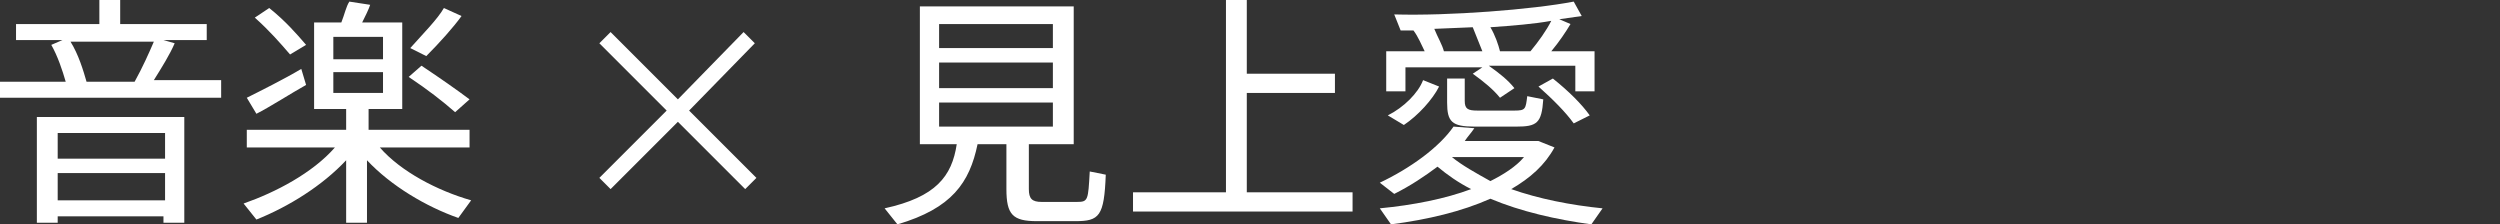 <?xml version="1.0" encoding="utf-8"?>
<!-- Generator: Adobe Illustrator 26.2.1, SVG Export Plug-In . SVG Version: 6.00 Build 0)  -->
<svg version="1.1" id="レイヤー_1" xmlns="http://www.w3.org/2000/svg" xmlns:xlink="http://www.w3.org/1999/xlink" x="0px"
	 y="0px" viewBox="0 0 156 14" style="enable-background:new 0 0 156 14;" xml:space="preserve">
<rect x="0" y="0" width="156" height="14" fill="#333333" stroke="none"/>
<style type="text/css">
	.st0{fill:#FFFFFF;}
</style>
<g>
	<g>
		<path class="st0" d="M13.8,5.1v1H0v-1h4.1C3.9,4.4,3.6,3.5,3.2,2.8l0.7-0.3H1v-1h5.2V0h1.3v1.5h5.4v1h-2.7l0.7,0.2
			c-0.3,0.7-0.8,1.5-1.3,2.3H13.8z M2.3,7.3h9.2v6.6h-1.3v-0.4H3.6v0.4H2.3V7.3z M3.6,8.3v1.6h6.7V8.3H3.6z M10.3,12.5v-1.7H3.6v1.7
			H10.3z M5.4,5.1h3c0.5-0.9,0.9-1.8,1.2-2.5H4.4C4.9,3.4,5.2,4.4,5.4,5.1z"/>
		<path class="st0" d="M29.4,12.5l-0.8,1.1c-2-0.7-4.2-2-5.7-3.6v3.9h-1.3V10c-1.5,1.6-3.6,2.9-5.6,3.7l-0.8-1
			c2-0.7,4.3-1.9,5.7-3.5h-5.5V8.1h6.2V6.8h-2V1.4h1.7c0.2-0.5,0.3-1,0.5-1.3l1.3,0.2C23,0.6,22.8,1,22.6,1.4h2.5v5.4H23v1.3h6.3
			v1.1h-5.6C25,10.7,27.3,11.9,29.4,12.5z M16,7.1l-0.6-1c0.8-0.4,2.4-1.2,3.4-1.8l0.3,1C18.2,5.8,16.8,6.7,16,7.1z M15.9,1.1
			l0.9-0.6c1,0.8,1.7,1.6,2.3,2.3l-1,0.6C17.5,2.7,16.8,1.9,15.9,1.1z M20.8,3.7h3.1V2.3h-3.1V3.7z M20.8,5.8h3.1V4.5h-3.1V5.8z
			 M28.4,7c-0.8-0.7-1.7-1.4-2.9-2.2l0.8-0.7c1.2,0.8,2.2,1.5,3,2.1L28.4,7z M26.6,3.5L25.6,3c0.8-0.9,1.7-1.8,2.1-2.5L28.8,1
			C28.3,1.7,27.4,2.7,26.6,3.5z"/>
		<path class="st0" d="M43,6.9l4.2,4.2l-0.7,0.7l-4.2-4.2l-4.2,4.2l-0.7-0.7l4.2-4.2l-4.2-4.2L38.1,2l4.2,4.2L46.4,2l0.7,0.7L43,6.9
			z"/>
		<path class="st0" d="M69,10.9c-0.1,2.6-0.4,2.9-1.9,2.9h-2.4c-1.5,0-1.9-0.4-1.9-2V9H61c-0.5,2.4-1.6,4-5,5l-0.8-1
			c3.2-0.7,4.2-2,4.5-4h-2.3V0.4h9.6V9h-2.8v2.8c0,0.6,0.2,0.8,0.8,0.8h2.2c0.7,0,0.7-0.1,0.8-1.9L69,10.9z M58.6,3h7.1V1.5h-7.1V3z
			 M58.6,5.5h7.1V3.9h-7.1V5.5z M58.6,7.9h7.1V6.4h-7.1V7.9z"/>
		<path class="st0" d="M84.4,12v1.2H70.7V12h5.8V0h1.3v4.6h5.5v1.2h-5.5V12H84.4z"/>
		<path class="st0" d="M99.3,14c-2.2-0.3-4.4-0.8-6.3-1.6c-1.8,0.8-3.9,1.3-6.2,1.6L86.1,13c2.1-0.2,4.1-0.6,5.7-1.2
			c-0.8-0.4-1.5-0.9-2.1-1.4C88.9,11,88,11.6,87,12.1l-0.9-0.7c1.9-0.9,3.7-2.2,4.6-3.5L92,8c-0.2,0.3-0.4,0.5-0.6,0.8H96L97,9.2
			c-0.6,1.1-1.5,1.9-2.7,2.6c1.7,0.6,3.7,1,5.7,1.2L99.3,14z M87.7,5.7h-1.2V3.2h2.4c-0.2-0.4-0.4-0.9-0.7-1.3l0.1,0h-0.9l-0.4-1
			c3.4,0.1,8.6-0.3,11.2-0.8L98.7,1l-1.4,0.2L98,1.5c-0.3,0.5-0.7,1.1-1.2,1.7h2.7v2.5h-1.2V4.1h-5.4c0.7,0.5,1.2,0.9,1.6,1.4
			l-0.9,0.6c-0.4-0.5-1-1-1.7-1.5l0.6-0.4h-4.8V5.7z M88.8,5l1,0.4c-0.4,0.8-1.3,1.8-2.2,2.4l-1-0.6C87.6,6.7,88.5,5.8,88.8,5z
			 M90.1,3.2h2.4c-0.2-0.5-0.4-1-0.6-1.5l-2.4,0.1C89.7,2.3,90,2.8,90.1,3.2z M91.4,4.9v1.4c0,0.5,0.2,0.6,0.8,0.6h2.3
			c0.7,0,0.7-0.1,0.8-0.9l1,0.2c-0.1,1.5-0.4,1.7-1.7,1.7H92c-1.4,0-1.7-0.3-1.7-1.5V4.9H91.4z M93,11.3c0.8-0.4,1.6-0.9,2.1-1.5
			h-4.5C91.2,10.3,92.1,10.8,93,11.3z M96.8,1.3c-1.1,0.2-2.4,0.3-3.8,0.4c0.3,0.5,0.5,1.1,0.6,1.5h0h1.9C96,2.6,96.5,1.9,96.8,1.3z
			 M96,5.4l0.9-0.5c1,0.8,1.8,1.6,2.3,2.3l-1,0.5C97.7,7,96.9,6.2,96,5.4z"/>
	</g>
</g>
</svg>
